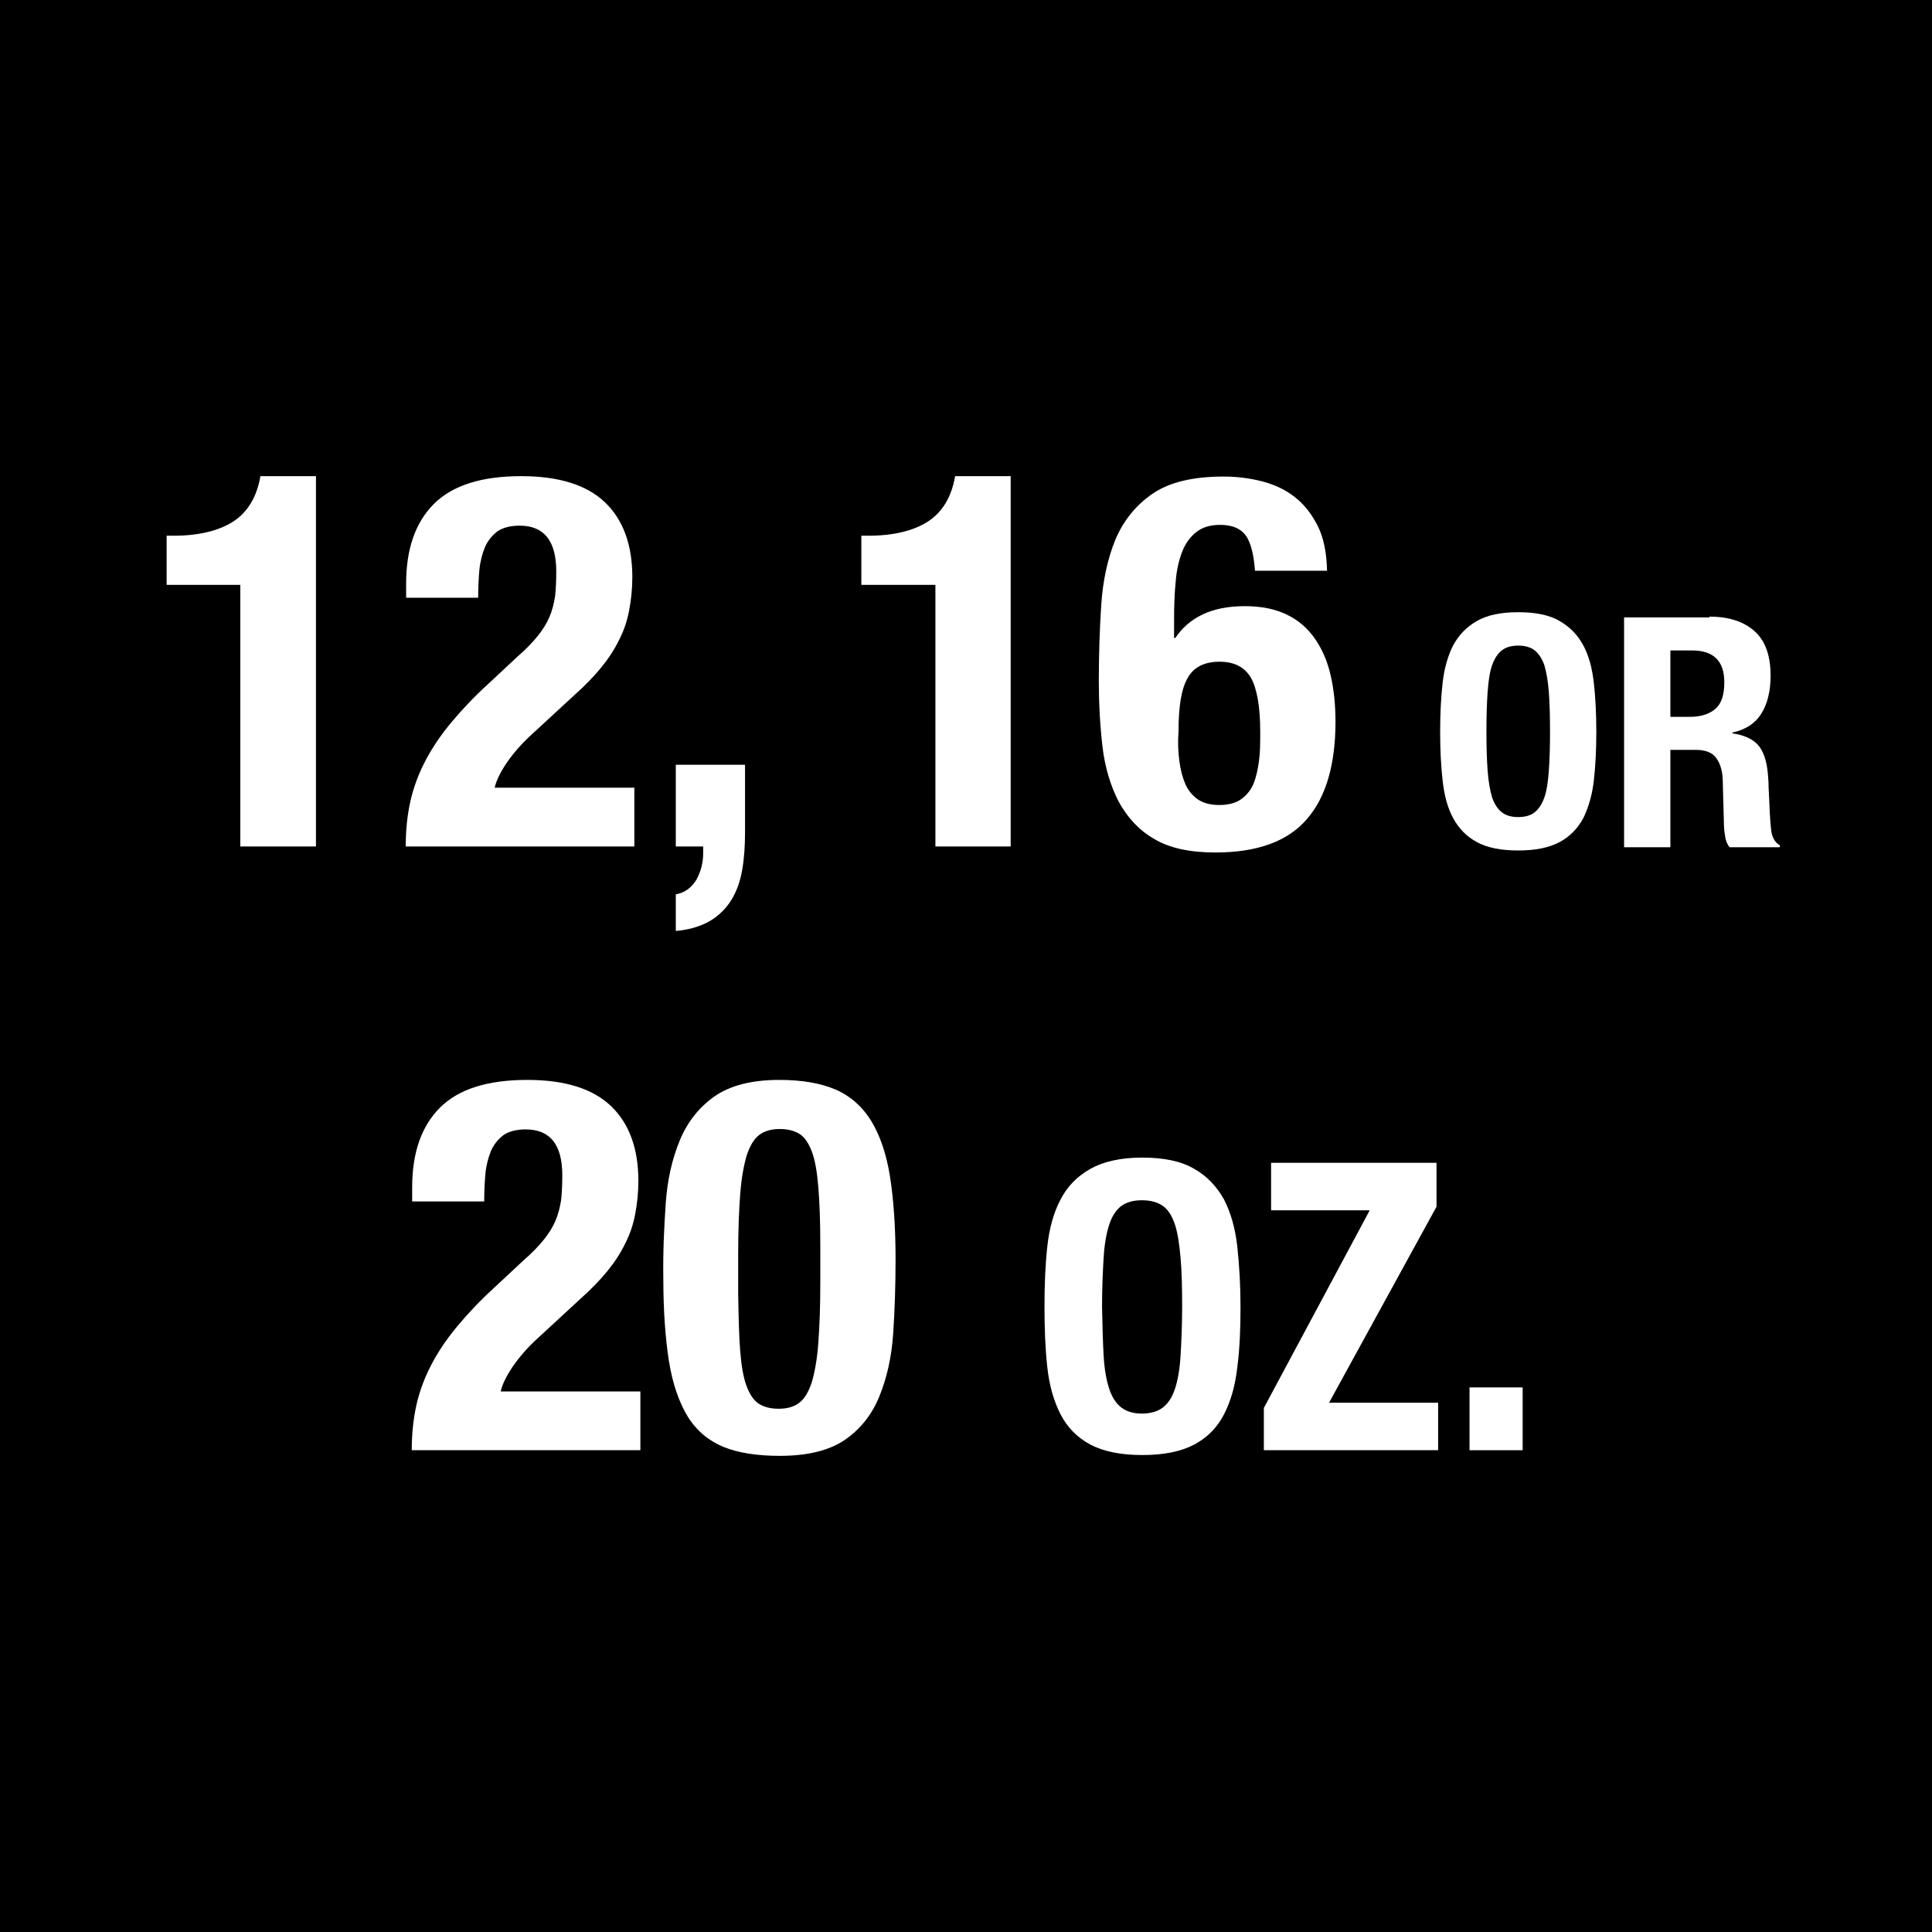 <?xml version="1.0" encoding="utf-8"?>
<!-- Generator: Adobe Illustrator 23.0.2, SVG Export Plug-In . SVG Version: 6.00 Build 0)  -->
<svg version="1.1" id="Layer_1" xmlns="http://www.w3.org/2000/svg" xmlns:xlink="http://www.w3.org/1999/xlink" x="0px" y="0px"
	 viewBox="0 0 48 48" style="enable-background:new 0 0 48 48;" xml:space="preserve">
<style type="text/css">
	.st0{fill:#FFFFFF;}
</style>
<g>
	<rect x="0" y="0" width="48" height="48"/>
	<g>
		<path class="st0" d="M5.97,14.53H4.14v-1.22h0.17c0.62,0,1.12-0.12,1.48-0.35c0.36-0.23,0.59-0.61,0.68-1.13h1.38v9.2H5.97V14.53z
			"/>
		<path class="st0" d="M10.08,21.03c0-0.41,0.04-0.79,0.12-1.14s0.21-0.69,0.38-1.01c0.17-0.32,0.38-0.63,0.64-0.94
			c0.26-0.31,0.55-0.62,0.89-0.93l0.75-0.7c0.21-0.18,0.37-0.35,0.5-0.51c0.13-0.16,0.22-0.31,0.29-0.47s0.11-0.33,0.14-0.51
			c0.02-0.18,0.03-0.39,0.03-0.62c0-0.76-0.3-1.14-0.91-1.14c-0.23,0-0.42,0.05-0.55,0.14c-0.13,0.1-0.24,0.23-0.31,0.39
			c-0.07,0.17-0.12,0.36-0.14,0.57c-0.02,0.22-0.03,0.45-0.03,0.69h-1.79v-0.35c0-0.86,0.23-1.52,0.69-1.98
			c0.46-0.46,1.18-0.69,2.17-0.69c0.94,0,1.63,0.22,2.08,0.65s0.68,1.05,0.68,1.86c0,0.29-0.03,0.57-0.08,0.83
			c-0.05,0.26-0.13,0.5-0.25,0.73c-0.11,0.23-0.26,0.46-0.44,0.68c-0.18,0.22-0.4,0.45-0.66,0.68l-1.04,0.96
			c-0.28,0.25-0.49,0.5-0.65,0.73c-0.16,0.24-0.26,0.44-0.3,0.62h3.47v1.46H10.08z"/>
		<path class="st0" d="M18.51,20.69c0,0.32-0.02,0.63-0.07,0.92c-0.05,0.29-0.14,0.54-0.27,0.75c-0.13,0.21-0.31,0.39-0.53,0.52
			c-0.22,0.13-0.51,0.22-0.85,0.25v-0.91c0.23-0.04,0.39-0.17,0.51-0.36c0.11-0.2,0.17-0.42,0.17-0.66v-0.17h-0.68V19h1.72V20.69z"
			/>
		<path class="st0" d="M23.24,14.53H21.4v-1.22h0.17c0.62,0,1.12-0.12,1.48-0.35c0.36-0.23,0.59-0.61,0.68-1.13h1.38v9.2h-1.87
			V14.53z"/>
		<path class="st0" d="M30.97,13.33c-0.13-0.19-0.34-0.29-0.66-0.29c-0.24,0-0.44,0.06-0.59,0.18c-0.15,0.12-0.27,0.28-0.35,0.49
			s-0.14,0.46-0.16,0.74c-0.03,0.29-0.04,0.6-0.04,0.94v0.46h0.03c0.16-0.24,0.38-0.44,0.67-0.58c0.29-0.14,0.64-0.21,1.06-0.21
			c0.41,0,0.75,0.07,1.04,0.21c0.29,0.14,0.52,0.34,0.7,0.6c0.18,0.26,0.31,0.56,0.39,0.91c0.08,0.35,0.12,0.73,0.12,1.15
			c0,1.07-0.24,1.88-0.71,2.42c-0.47,0.55-1.23,0.83-2.27,0.83c-0.64,0-1.15-0.11-1.53-0.34c-0.38-0.22-0.67-0.54-0.88-0.93
			c-0.2-0.39-0.34-0.85-0.4-1.37c-0.06-0.52-0.09-1.06-0.09-1.62c0-0.65,0.02-1.28,0.06-1.89c0.04-0.61,0.16-1.15,0.35-1.62
			c0.2-0.47,0.5-0.85,0.92-1.14c0.42-0.29,1.01-0.43,1.77-0.43c0.33,0,0.65,0.04,0.96,0.12s0.58,0.21,0.81,0.39
			c0.23,0.18,0.42,0.42,0.57,0.72s0.22,0.67,0.23,1.11h-1.79C31.15,13.8,31.09,13.53,30.97,13.33z M29.3,18.9
			c0.03,0.23,0.08,0.42,0.15,0.58c0.07,0.16,0.18,0.29,0.31,0.38s0.31,0.14,0.53,0.14c0.23,0,0.41-0.05,0.54-0.14
			s0.24-0.22,0.31-0.38c0.07-0.17,0.11-0.36,0.14-0.58s0.03-0.46,0.03-0.72c0-0.62-0.08-1.07-0.23-1.34
			c-0.16-0.27-0.42-0.4-0.78-0.4c-0.37,0-0.64,0.13-0.79,0.4c-0.16,0.27-0.23,0.71-0.23,1.34C29.26,18.43,29.27,18.67,29.3,18.9z"/>
		<path class="st0" d="M35.84,16.98c0.04-0.37,0.13-0.68,0.26-0.94c0.14-0.26,0.33-0.46,0.59-0.61c0.26-0.15,0.6-0.22,1.03-0.22
			c0.43,0,0.78,0.07,1.03,0.22c0.26,0.15,0.45,0.35,0.59,0.61c0.14,0.26,0.22,0.58,0.26,0.94s0.06,0.76,0.06,1.2
			c0,0.44-0.02,0.84-0.06,1.2c-0.04,0.36-0.13,0.67-0.26,0.94c-0.14,0.26-0.33,0.46-0.59,0.6c-0.26,0.14-0.6,0.21-1.03,0.21
			c-0.43,0-0.78-0.07-1.03-0.21c-0.26-0.14-0.45-0.34-0.59-0.6c-0.14-0.26-0.22-0.57-0.26-0.94c-0.04-0.36-0.06-0.76-0.06-1.2
			C35.78,17.74,35.8,17.34,35.84,16.98z M36.96,19.15c0.02,0.27,0.06,0.49,0.11,0.66c0.06,0.17,0.14,0.29,0.24,0.37
			c0.1,0.08,0.24,0.12,0.41,0.12c0.17,0,0.31-0.04,0.41-0.12c0.1-0.08,0.18-0.2,0.24-0.37s0.09-0.39,0.11-0.66
			c0.02-0.27,0.03-0.6,0.03-0.98c0-0.38-0.01-0.71-0.03-0.98c-0.02-0.27-0.06-0.49-0.11-0.66c-0.06-0.17-0.14-0.29-0.24-0.37
			c-0.1-0.08-0.24-0.12-0.41-0.12c-0.17,0-0.31,0.04-0.41,0.12c-0.1,0.08-0.18,0.2-0.24,0.37c-0.06,0.17-0.09,0.39-0.11,0.66
			s-0.03,0.59-0.03,0.98C36.93,18.56,36.94,18.89,36.96,19.15z"/>
		<path class="st0" d="M42.47,15.32c0.48,0,0.85,0.12,1.12,0.36c0.27,0.24,0.4,0.61,0.4,1.11c0,0.38-0.08,0.7-0.23,0.94
			c-0.15,0.24-0.39,0.4-0.72,0.47v0.02c0.29,0.04,0.5,0.14,0.63,0.28c0.13,0.14,0.22,0.38,0.25,0.7c0.01,0.11,0.02,0.22,0.02,0.35
			c0.01,0.13,0.01,0.27,0.02,0.42c0.01,0.3,0.03,0.54,0.05,0.7c0.03,0.16,0.1,0.27,0.21,0.33v0.05h-1.25
			c-0.06-0.08-0.1-0.17-0.11-0.28c-0.02-0.1-0.03-0.21-0.03-0.32l-0.03-1.1c-0.01-0.22-0.07-0.4-0.17-0.53
			c-0.1-0.13-0.27-0.19-0.51-0.19H41.5v2.42h-1.15v-5.71H42.47z M41.98,17.81c0.28,0,0.49-0.07,0.64-0.2s0.22-0.35,0.22-0.66
			c0-0.53-0.27-0.79-0.8-0.79H41.5v1.65H41.98z"/>
		<path class="st0" d="M10.23,36.03c0-0.41,0.04-0.79,0.12-1.14s0.21-0.69,0.38-1.01c0.17-0.32,0.38-0.63,0.64-0.94
			c0.26-0.31,0.55-0.62,0.89-0.93l0.75-0.7c0.21-0.18,0.37-0.35,0.5-0.51c0.13-0.16,0.22-0.31,0.29-0.47s0.11-0.33,0.14-0.51
			c0.02-0.18,0.03-0.39,0.03-0.62c0-0.76-0.3-1.14-0.91-1.14c-0.23,0-0.42,0.05-0.55,0.14c-0.13,0.1-0.24,0.23-0.31,0.39
			c-0.07,0.17-0.12,0.36-0.14,0.57c-0.02,0.22-0.03,0.45-0.03,0.69h-1.79v-0.35c0-0.86,0.23-1.52,0.69-1.98
			c0.46-0.46,1.18-0.69,2.17-0.69c0.94,0,1.63,0.22,2.08,0.65s0.68,1.05,0.68,1.86c0,0.29-0.03,0.57-0.08,0.83
			c-0.05,0.26-0.13,0.5-0.25,0.73c-0.11,0.23-0.26,0.46-0.44,0.68c-0.18,0.22-0.4,0.45-0.66,0.68l-1.04,0.96
			c-0.28,0.25-0.49,0.5-0.65,0.73c-0.16,0.24-0.26,0.44-0.3,0.62h3.47v1.46H10.23z"/>
		<path class="st0" d="M16.54,29.9c0.04-0.59,0.16-1.11,0.35-1.57s0.48-0.82,0.86-1.09c0.39-0.27,0.92-0.41,1.61-0.41
			c0.56,0,1.03,0.08,1.4,0.24c0.37,0.16,0.66,0.42,0.88,0.77c0.22,0.36,0.38,0.82,0.47,1.38c0.09,0.57,0.14,1.26,0.14,2.07
			c0,0.64-0.02,1.26-0.06,1.85c-0.04,0.59-0.16,1.11-0.35,1.57c-0.19,0.46-0.48,0.81-0.86,1.07c-0.39,0.26-0.92,0.39-1.61,0.39
			c-0.55,0-1.02-0.07-1.39-0.22s-0.67-0.4-0.89-0.75c-0.22-0.36-0.38-0.82-0.47-1.38c-0.09-0.57-0.14-1.26-0.14-2.07
			C16.47,31.1,16.5,30.48,16.54,29.9z M18.39,33.57c0.03,0.37,0.08,0.66,0.16,0.87c0.08,0.21,0.18,0.36,0.31,0.44
			s0.29,0.12,0.49,0.12c0.21,0,0.38-0.05,0.51-0.15s0.23-0.27,0.31-0.51c0.07-0.24,0.13-0.56,0.16-0.96
			c0.03-0.4,0.05-0.89,0.05-1.48v-1c0-0.58-0.02-1.06-0.05-1.42s-0.08-0.66-0.16-0.87c-0.08-0.21-0.18-0.36-0.31-0.44
			c-0.13-0.08-0.29-0.12-0.49-0.12c-0.21,0-0.38,0.05-0.51,0.15c-0.13,0.1-0.23,0.27-0.31,0.51c-0.07,0.24-0.13,0.56-0.16,0.96
			s-0.05,0.89-0.05,1.48v1C18.35,32.72,18.36,33.2,18.39,33.57z"/>
		<path class="st0" d="M26.02,30.97c0.05-0.46,0.16-0.85,0.33-1.17c0.17-0.33,0.42-0.58,0.74-0.76c0.32-0.18,0.75-0.28,1.29-0.28
			c0.54,0,0.97,0.09,1.29,0.28c0.32,0.18,0.56,0.44,0.74,0.76c0.17,0.33,0.28,0.72,0.33,1.17c0.05,0.46,0.08,0.96,0.08,1.5
			c0,0.55-0.02,1.05-0.08,1.5c-0.05,0.45-0.16,0.84-0.33,1.17c-0.17,0.33-0.42,0.58-0.74,0.75c-0.32,0.17-0.75,0.26-1.29,0.26
			c-0.54,0-0.97-0.09-1.29-0.26c-0.32-0.17-0.57-0.42-0.74-0.75c-0.17-0.33-0.28-0.72-0.33-1.17c-0.05-0.45-0.07-0.95-0.07-1.5
			C25.95,31.92,25.97,31.42,26.02,30.97z M27.42,33.69c0.02,0.34,0.07,0.61,0.14,0.82c0.07,0.21,0.17,0.36,0.3,0.46
			c0.13,0.1,0.3,0.15,0.51,0.15s0.39-0.05,0.52-0.15c0.13-0.1,0.23-0.25,0.3-0.46c0.07-0.21,0.12-0.48,0.14-0.82
			s0.04-0.75,0.04-1.23c0-0.48-0.01-0.89-0.04-1.22s-0.07-0.61-0.14-0.82c-0.07-0.21-0.17-0.37-0.3-0.46s-0.3-0.14-0.52-0.14
			s-0.38,0.05-0.51,0.14c-0.13,0.1-0.23,0.25-0.3,0.46c-0.07,0.21-0.12,0.49-0.14,0.82c-0.02,0.33-0.04,0.74-0.04,1.22
			C27.39,32.94,27.4,33.35,27.42,33.69z"/>
		<path class="st0" d="M34.03,30.07h-2.45v-1.18h4.11v1.09l-2.67,4.87h2.71v1.18H31.4v-1.05L34.03,30.07z"/>
		<path class="st0" d="M37.83,36.03h-1.32v-1.56h1.32V36.03z"/>
	</g>
</g>
</svg>
